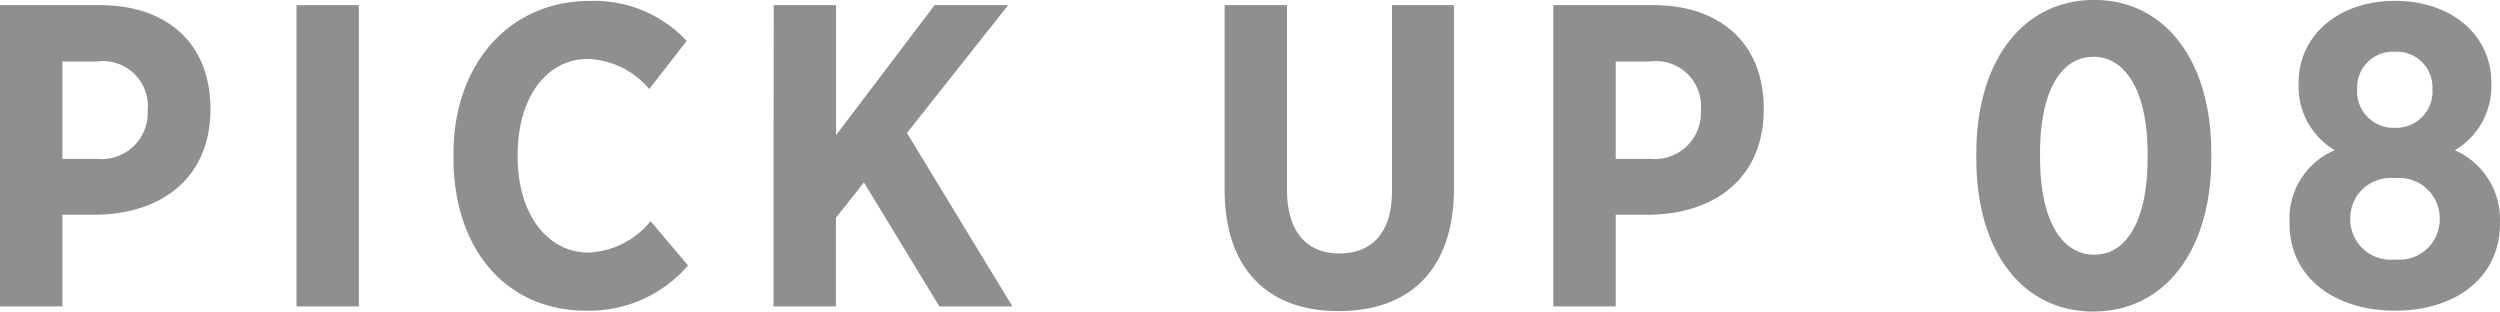 <svg xmlns="http://www.w3.org/2000/svg" width="81.34" height="10.136" viewBox="0 0 81.34 10.136">
  <path id="ttl_pickup08" d="M-40.439,0h2.03V-2.982h1.148c2.058-.042,3.668-1.176,3.668-3.43V-6.44c0-2.086-1.386-3.36-3.584-3.36h-3.262Zm2.03-4.8V-7.966H-37.3a1.464,1.464,0,0,1,1.666,1.582v.014A1.5,1.5,0,0,1-37.275-4.8ZM-30.793,0h2.03V-9.8h-2.03Zm9.422.14a4.256,4.256,0,0,0,3.318-1.47l-1.218-1.442A2.756,2.756,0,0,1-21.287-1.75c-1.3,0-2.31-1.19-2.31-3.136v-.042c0-1.9.966-3.122,2.282-3.122a2.733,2.733,0,0,1,2,.98l1.218-1.568a4.117,4.117,0,0,0-3.15-1.3c-2.59,0-4.438,2.016-4.438,4.984v.126C-25.683-1.834-23.947.14-21.371.14Zm6.1-.14h2.03V-2.884l.91-1.148L-9.877,0H-7.5l-3.43-5.642L-7.637-9.8h-2.394l-3.206,4.228V-9.8h-2.03ZM3.115.154c2.268,0,3.752-1.3,3.752-4V-9.8H4.851v6.048c0,1.358-.658,2.03-1.708,2.03S1.435-2.408,1.435-3.794V-9.8H-.595v5.992C-.595-1.162.861.154,3.115.154ZM10.1,0h2.03V-2.982h1.148c2.058-.042,3.668-1.176,3.668-3.43V-6.44c0-2.086-1.386-3.36-3.584-3.36H10.1Zm2.03-4.8V-7.966h1.106A1.464,1.464,0,0,1,14.9-6.384v.014A1.5,1.5,0,0,1,13.265-4.8ZM27.671.168c2.324,0,3.836-1.988,3.836-4.984V-5c0-3-1.512-4.97-3.808-4.97-2.324,0-3.836,1.988-3.836,4.984V-4.8C23.863-1.806,25.347.168,27.671.168ZM27.7-1.68c-1.05,0-1.764-1.106-1.764-3.164V-4.97c0-2.072.7-3.15,1.736-3.15s1.764,1.106,1.764,3.164v.126C29.435-2.772,28.735-1.68,27.7-1.68ZM37.485.14C39.445.14,40.9-.924,40.9-2.7v-.056a2.452,2.452,0,0,0-1.47-2.324,2.409,2.409,0,0,0,1.19-2.142V-7.28c0-1.526-1.274-2.66-3.136-2.66s-3.136,1.148-3.136,2.66v.056a2.4,2.4,0,0,0,1.176,2.142,2.417,2.417,0,0,0-1.47,2.366v.042C34.055-.952,35.511.14,37.485.14Zm0-5.95a1.183,1.183,0,0,1-1.232-1.26v-.014a1.161,1.161,0,0,1,1.232-1.2,1.158,1.158,0,0,1,1.218,1.2v.014A1.18,1.18,0,0,1,37.485-5.81Zm0,4.284a1.313,1.313,0,0,1-1.456-1.316V-2.87a1.309,1.309,0,0,1,1.456-1.3,1.316,1.316,0,0,1,1.456,1.3v.028A1.312,1.312,0,0,1,37.485-1.526Z" transform="translate(40.439 9.968)" fill="#8f8f8f"/>
</svg>
